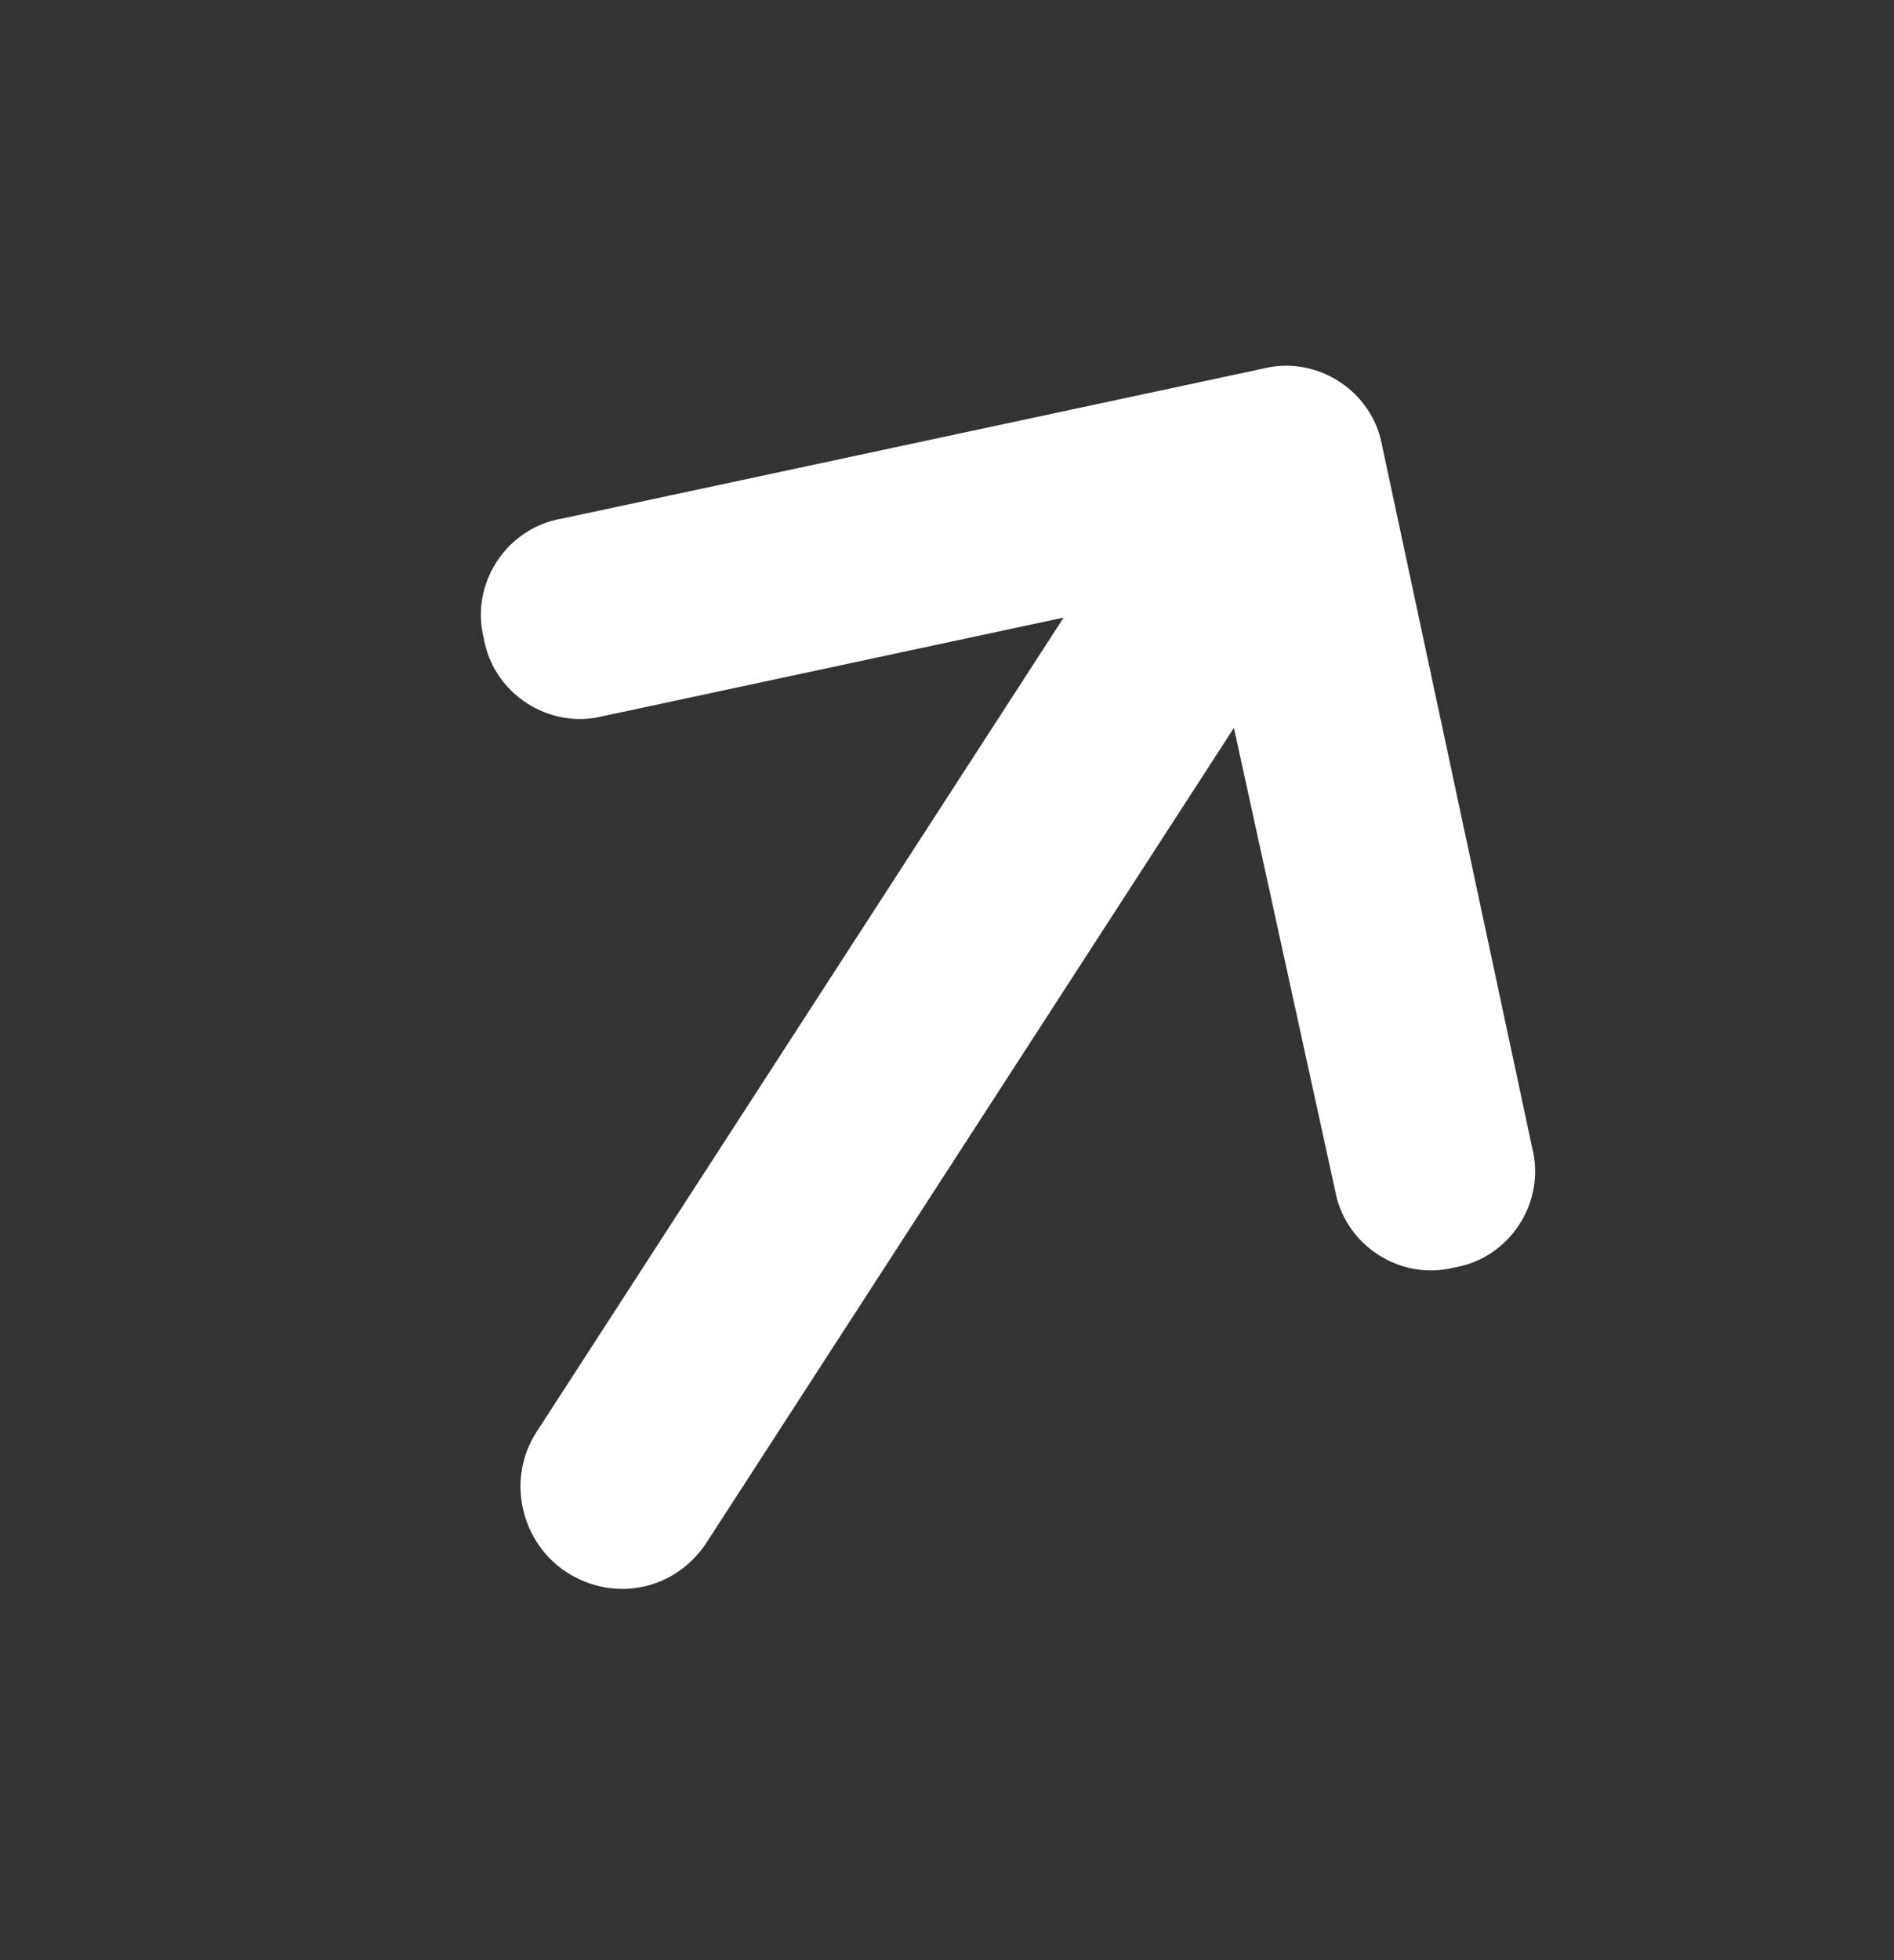 <svg width="29" height="30" viewBox="0 0 29 30" fill="none" xmlns="http://www.w3.org/2000/svg">
<rect x="0" y="0" width="29" height="30" fill="#333333" stroke="none"/>
<path d="M21.164 6.829L23.46 17.566C23.673 18.397 23.12 19.253 22.274 19.398C21.442 19.611 20.587 19.058 20.441 18.212L18.893 11.14L10.823 23.602C10.348 24.335 9.409 24.536 8.675 24.062C7.983 23.613 7.741 22.648 8.216 21.915L16.286 9.452L9.241 10.959C8.409 11.172 7.554 10.618 7.408 9.772C7.195 8.941 7.749 8.085 8.595 7.939L19.331 5.643C20.163 5.43 21.018 5.984 21.164 6.829Z" fill="white"/>
</svg>
